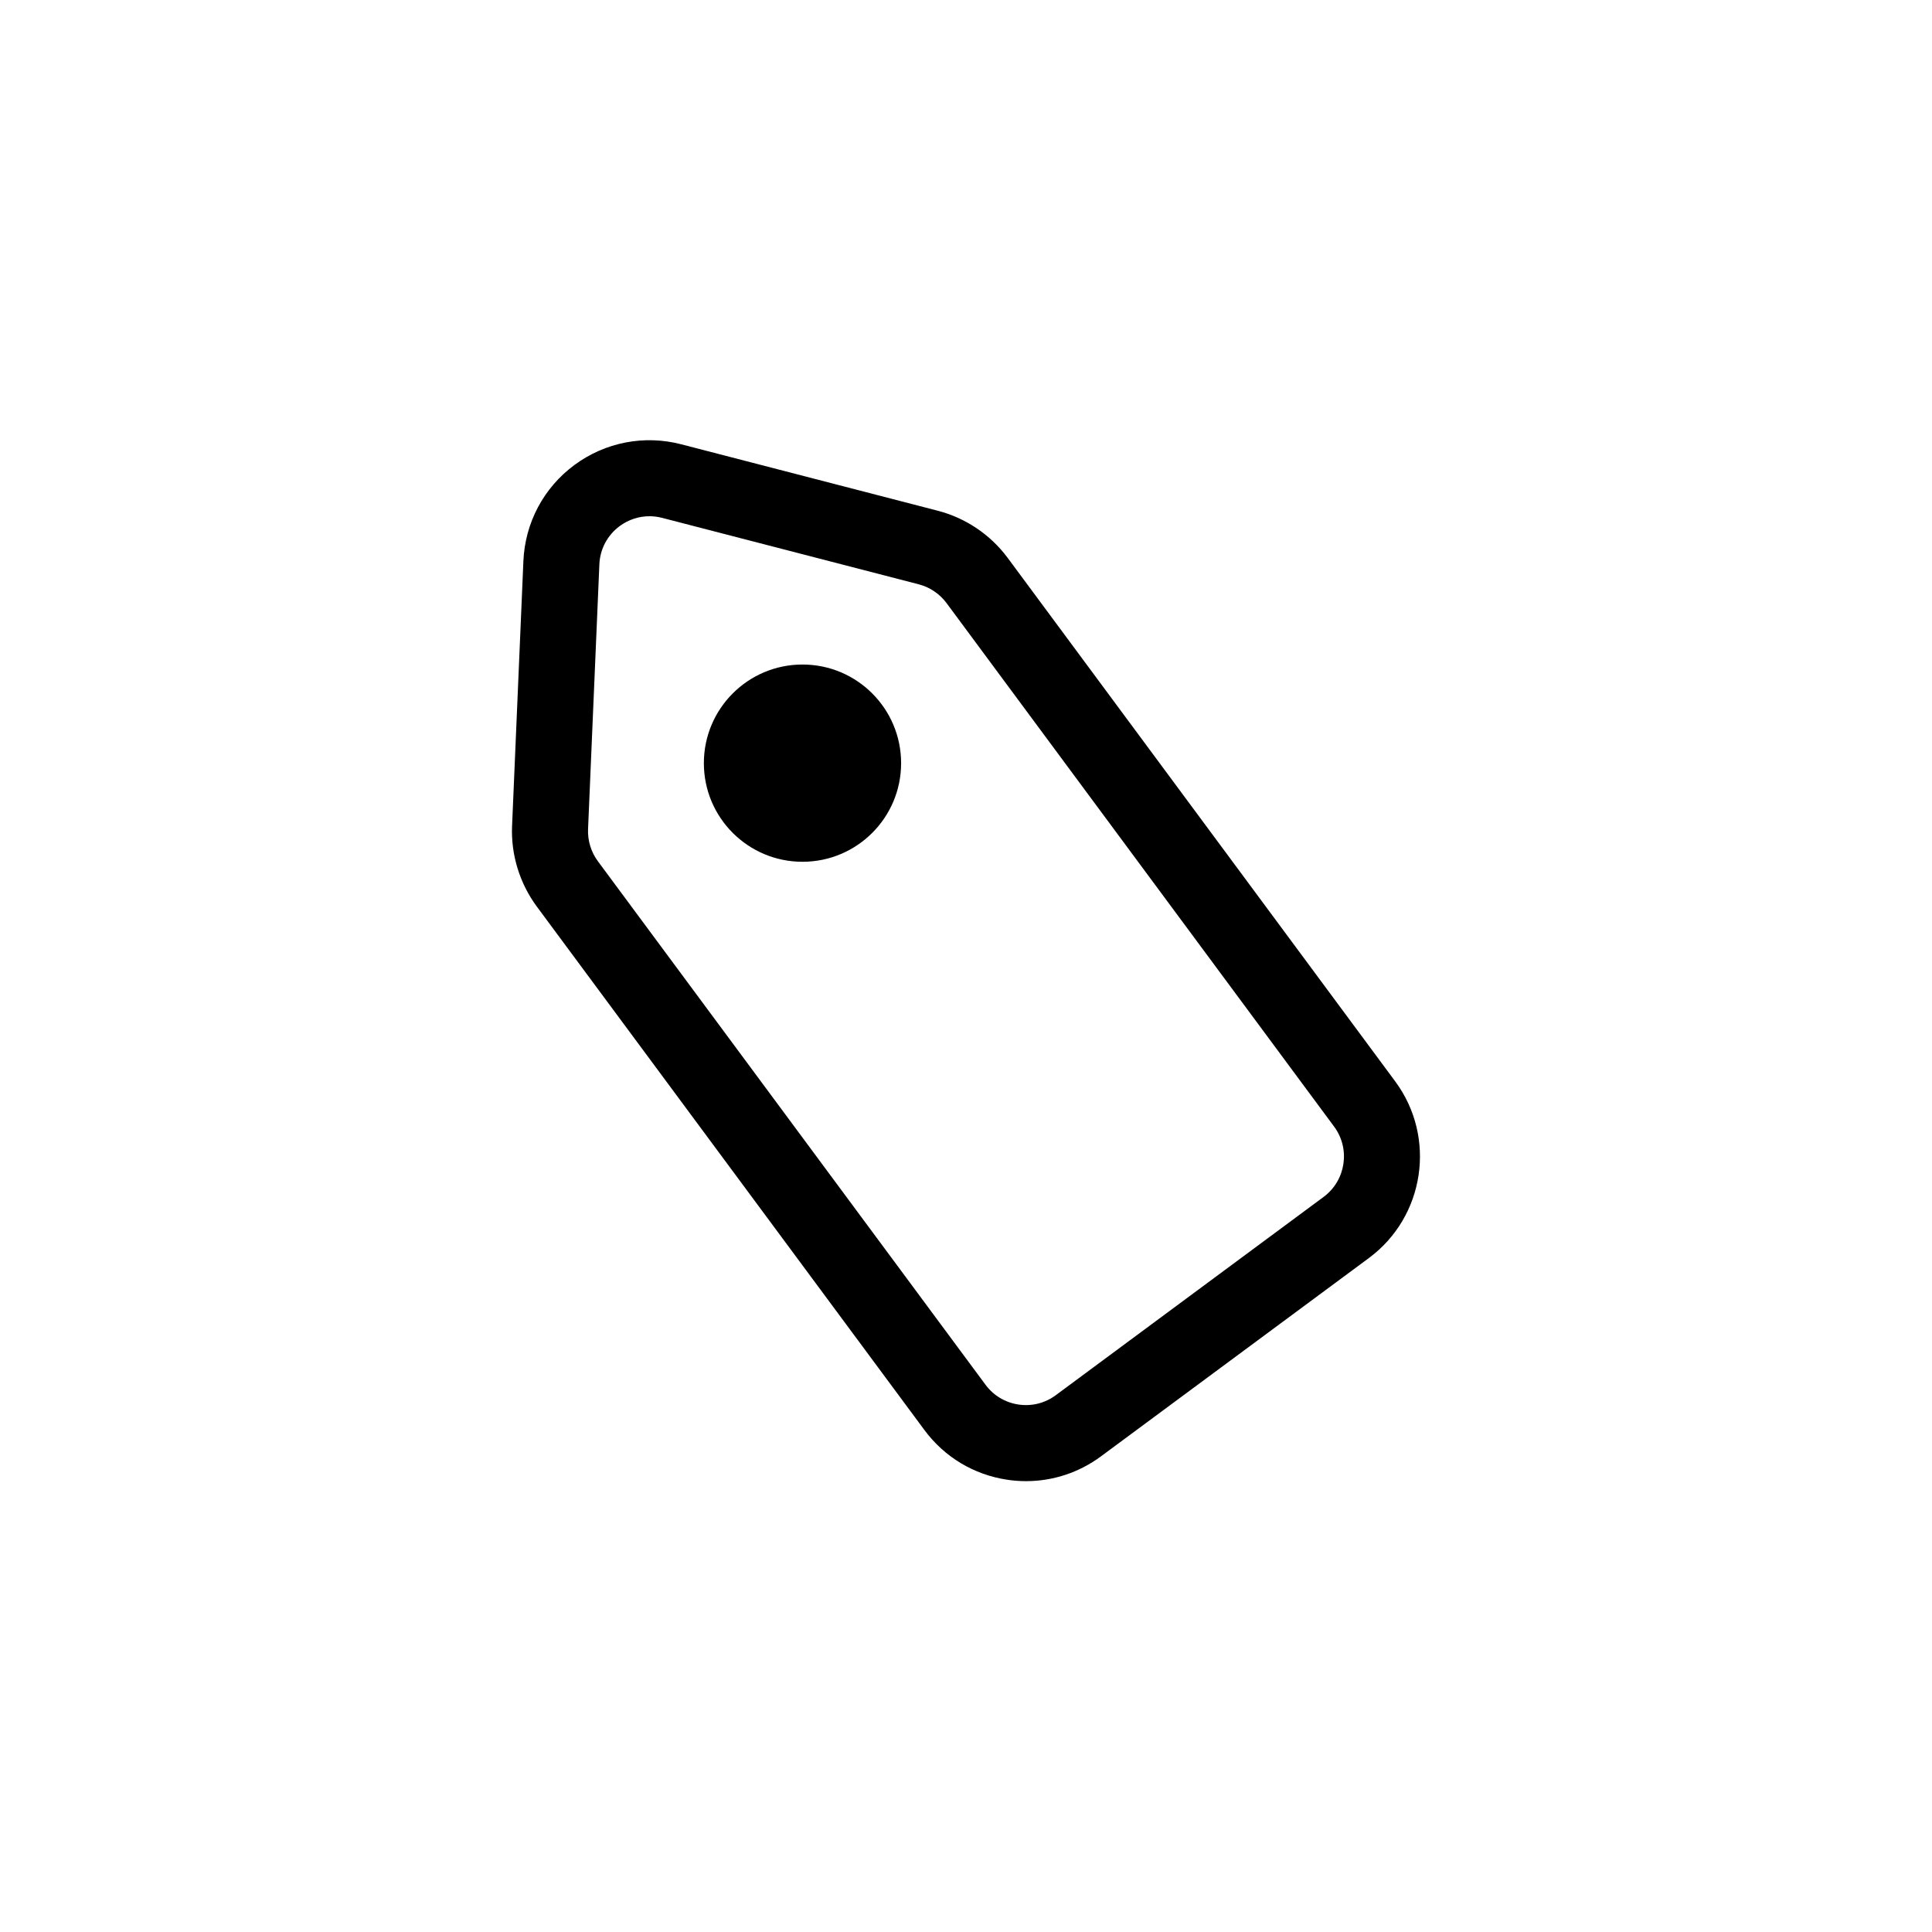 <?xml version="1.0" encoding="UTF-8"?>
<!-- Uploaded to: ICON Repo, www.svgrepo.com, Generator: ICON Repo Mixer Tools -->
<svg fill="#000000" width="800px" height="800px" version="1.1" viewBox="144 144 512 512" xmlns="http://www.w3.org/2000/svg">
 <path d="m415.93 536.52c-1.664 0-3.336-0.117-5.008-0.375-8.836-1.32-16.641-6.004-21.953-13.188l-102.73-138.74c-4.535-6.148-6.859-13.727-6.535-21.332l3-70.188c0.434-10.137 5.352-19.426 13.52-25.465 8.168-6.043 18.52-8.031 28.301-5.492l68.004 17.613c7.379 1.91 13.941 6.336 18.5 12.469l102.72 138.76c10.973 14.82 7.852 35.816-6.965 46.801l-71.016 52.566c-5.828 4.305-12.727 6.57-19.84 6.57zm-99.828-255.71c-2.812 0-5.57 0.906-7.891 2.617-3.238 2.402-5.207 6.09-5.371 10.125l-3 70.188c-0.129 3.031 0.797 6.051 2.609 8.5l102.72 138.73c2.117 2.856 5.215 4.715 8.727 5.246 3.531 0.523 7.027-0.355 9.891-2.469l71.004-52.566c5.883-4.367 7.133-12.715 2.766-18.617l-102.72-138.75c-1.812-2.43-4.418-4.203-7.352-4.961l-68.016-17.613c-1.109-0.285-2.242-0.434-3.363-0.434zm40.566 39.297c-14.434 0-26.137 11.699-26.137 26.137 0 14.434 11.699 26.137 26.137 26.137 14.434 0 26.137-11.699 26.137-26.137-0.004-14.438-11.703-26.137-26.137-26.137z"/>
</svg>